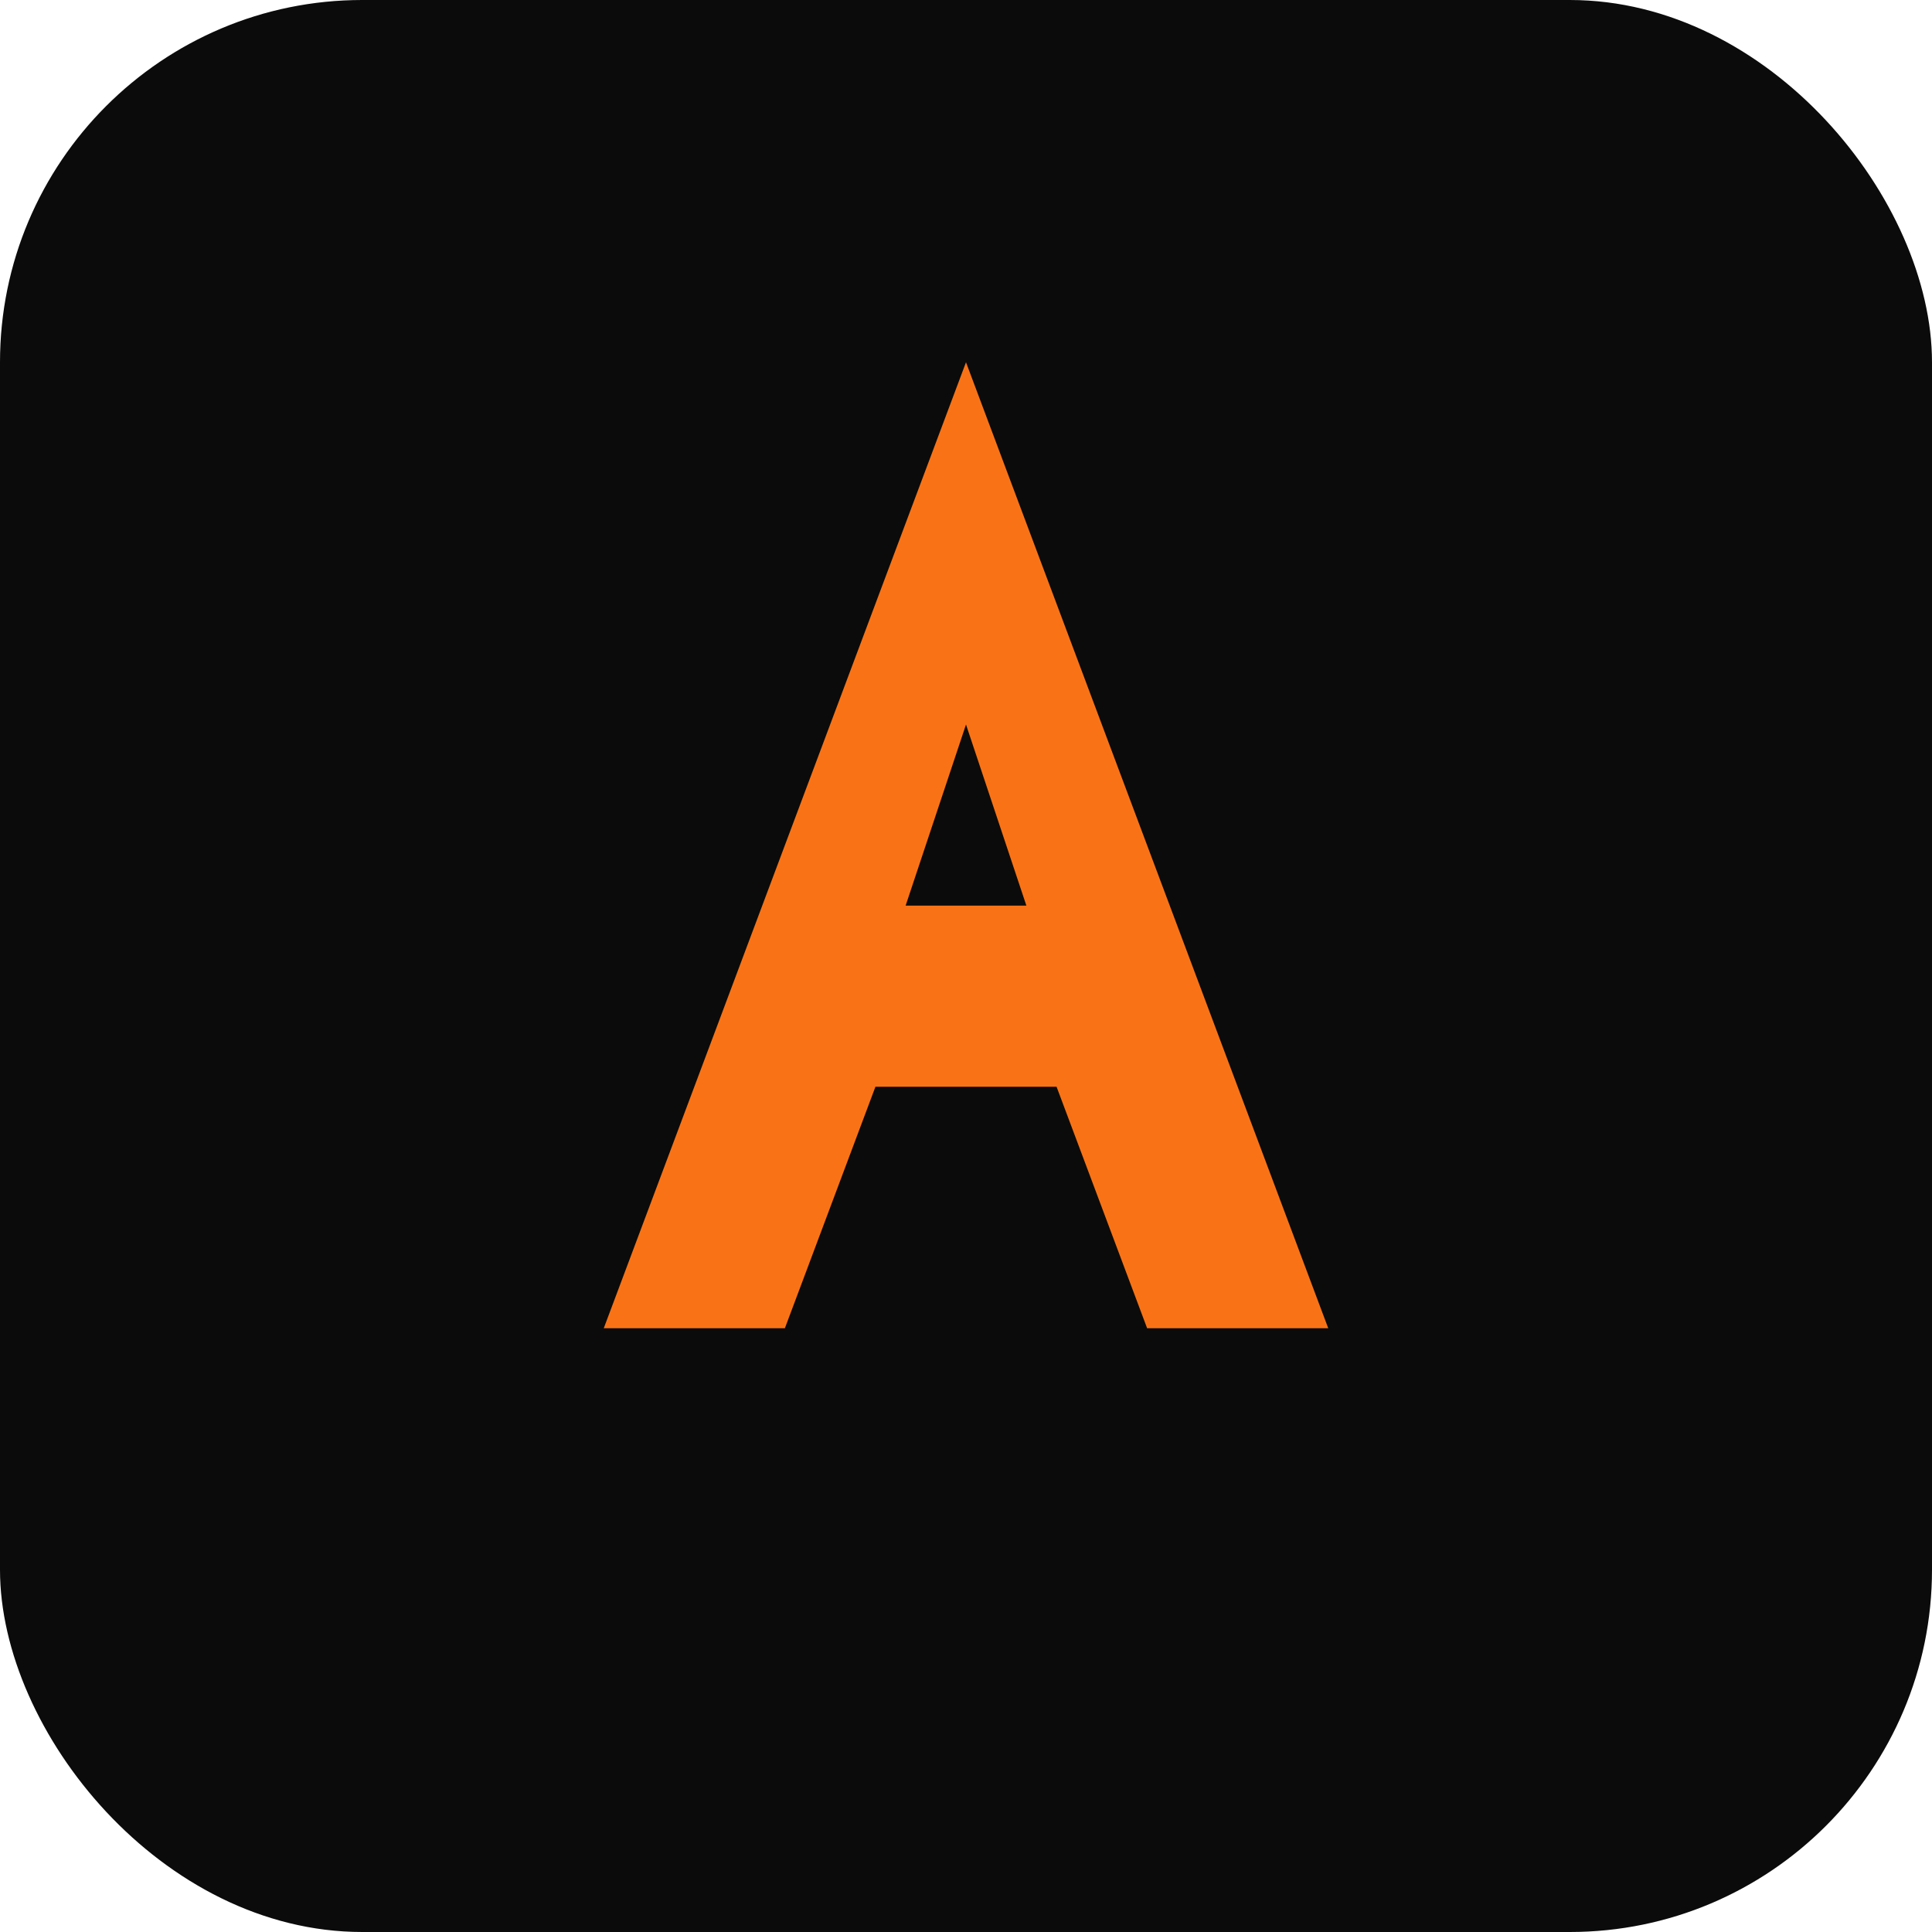 <svg xmlns="http://www.w3.org/2000/svg" width="64" height="64" viewBox="0 0 64 64">
  <rect width="64" height="64" rx="12" fill="#0b0b0b"/>
  <path d="M20 44L32 12l12 32h-6l-3-8h-6l-3 8h-6zm14-14-2-6-2 6h4z" fill="#f97316"/>
</svg>
